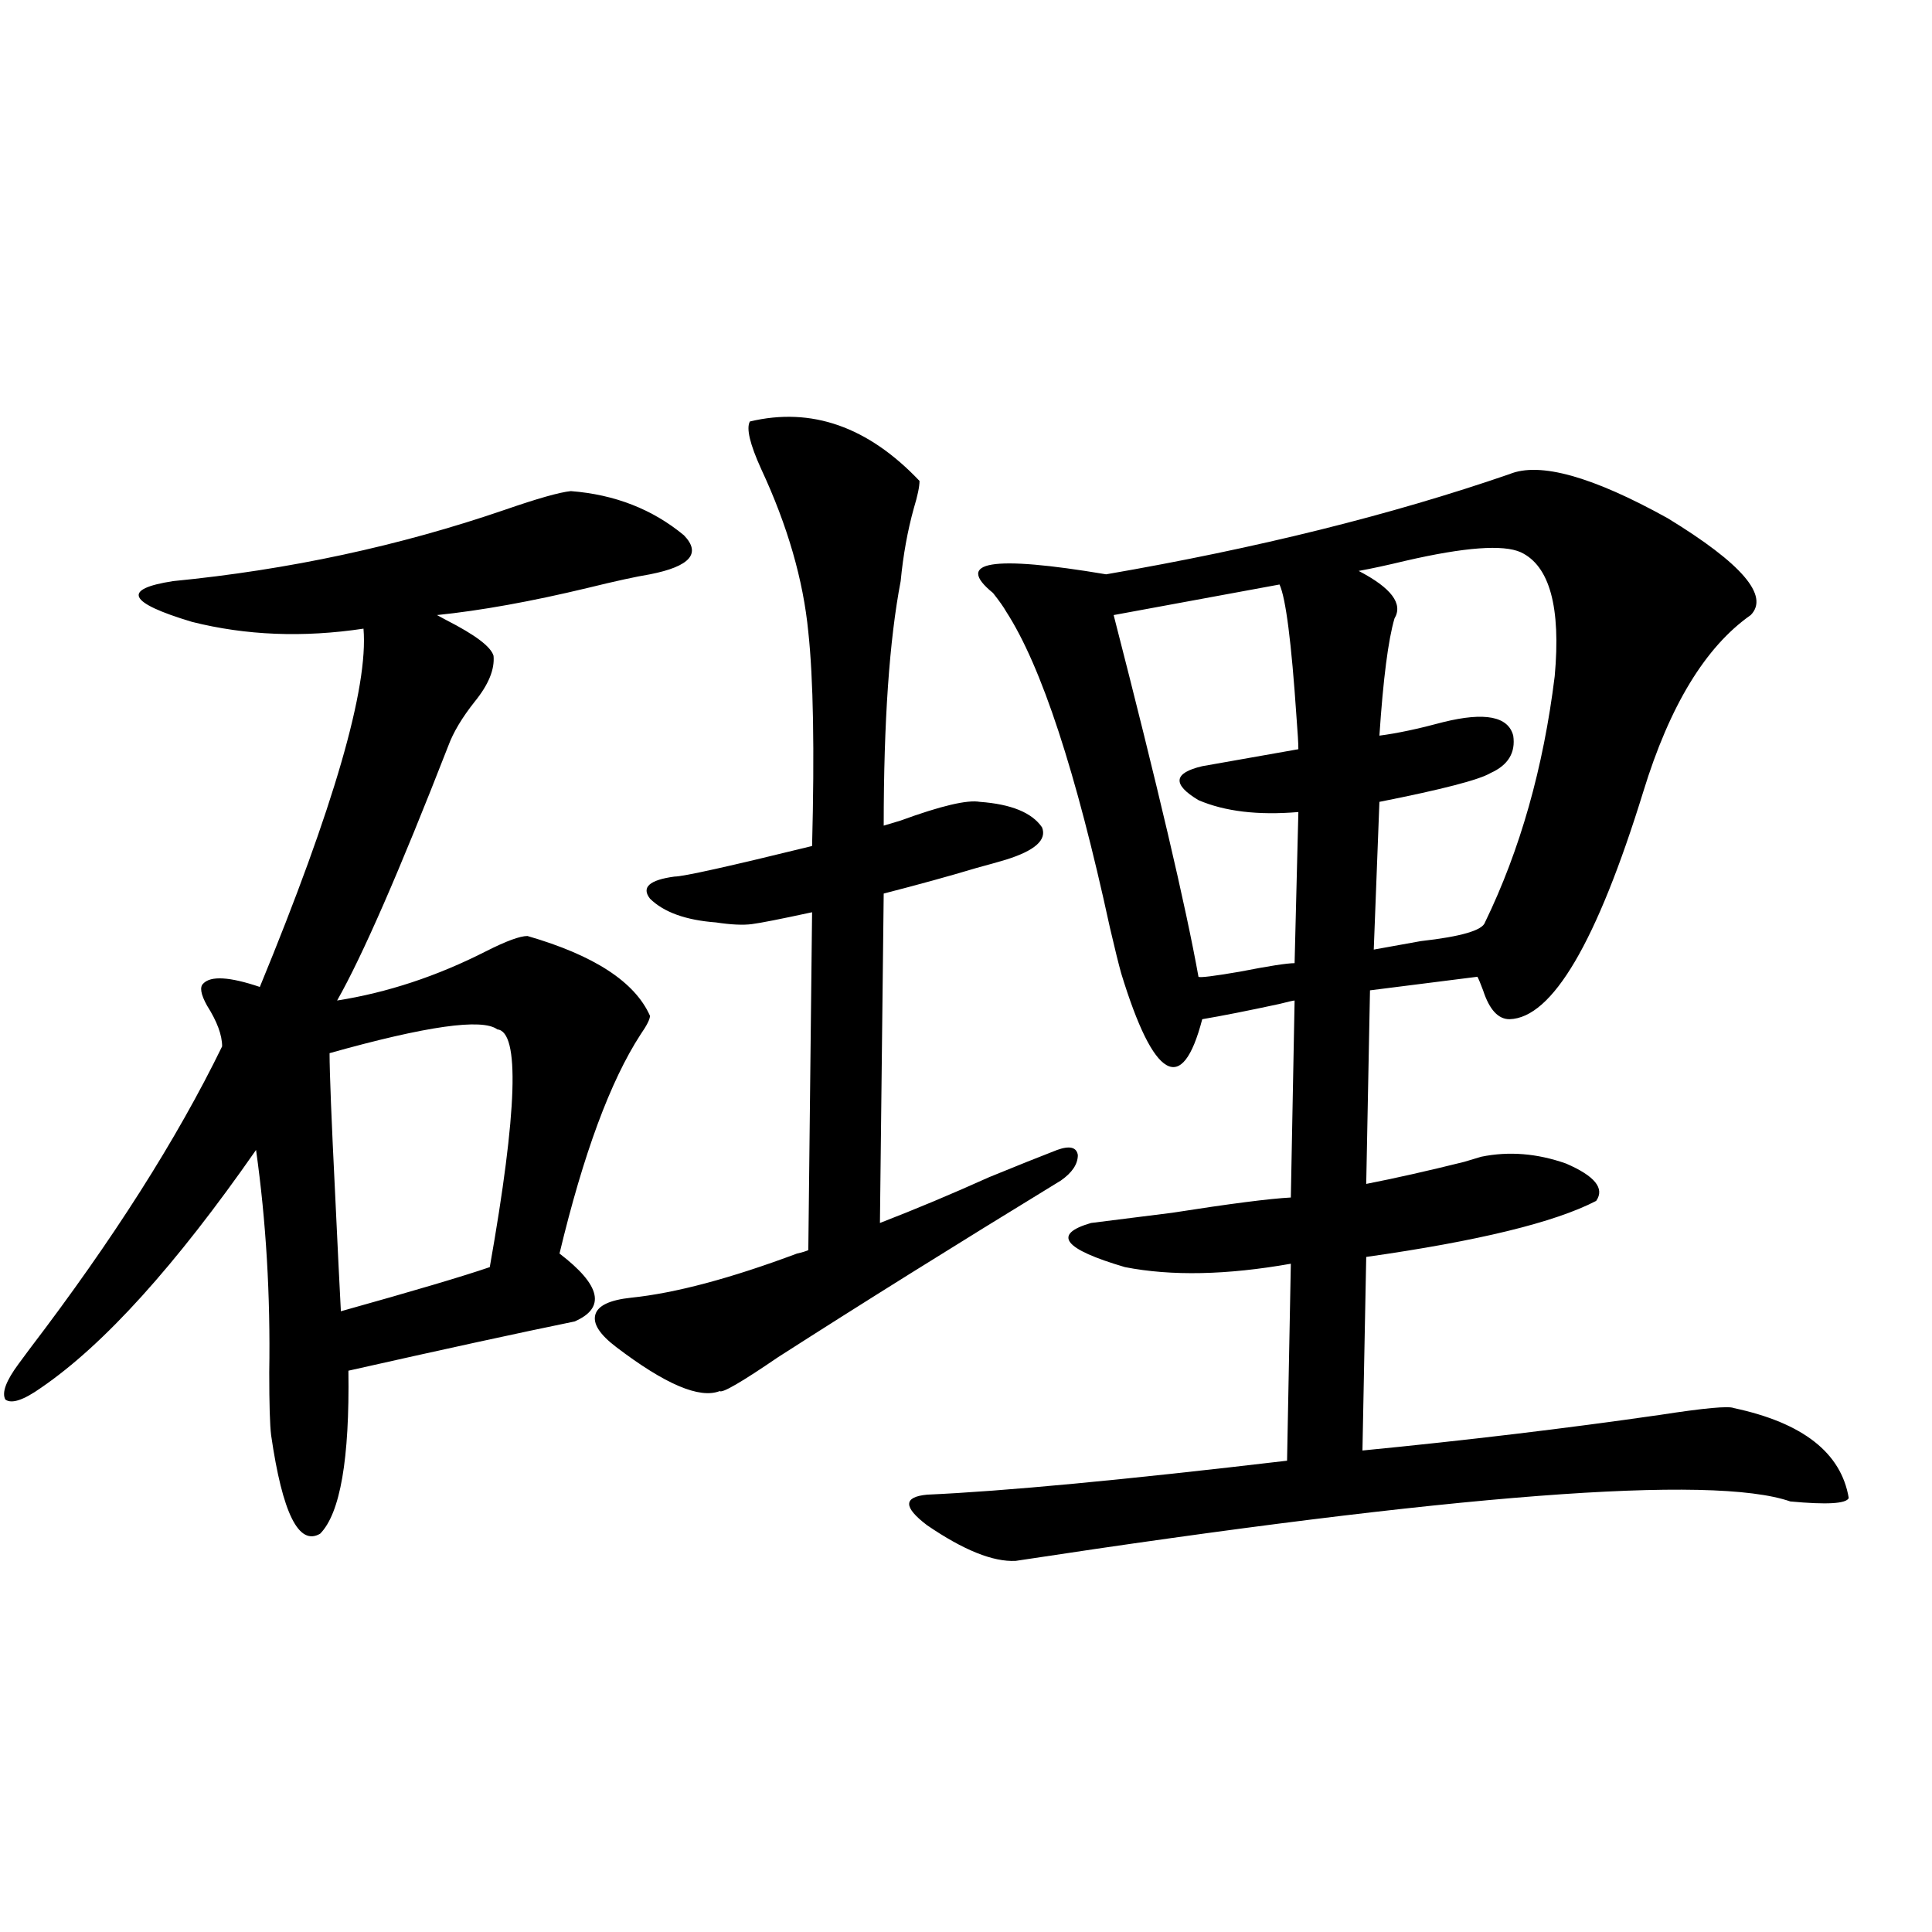<?xml version="1.0" encoding="utf-8"?>
<!-- Generator: Adobe Illustrator 16.0.0, SVG Export Plug-In . SVG Version: 6.00 Build 0)  -->
<!DOCTYPE svg PUBLIC "-//W3C//DTD SVG 1.1//EN" "http://www.w3.org/Graphics/SVG/1.1/DTD/svg11.dtd">
<svg version="1.1" id="图层_1" xmlns="http://www.w3.org/2000/svg" xmlns:xlink="http://www.w3.org/1999/xlink" x="0px" y="0px"
	 width="1000px" height="1000px" viewBox="0 0 1000 1000" enable-background="new 0 0 1000 1000" xml:space="preserve">
<path d="M295.456,254.199c22.759,1.758,42.271,9.38,58.535,22.852c9.101,9.38,3.247,16.123-17.561,20.215
	c-7.164,1.182-17.896,3.516-32.194,7.031c-29.268,7.031-55.288,11.729-78.047,14.063l4.878,2.637
	c14.954,7.622,23.079,13.774,24.39,18.457c0.641,7.031-2.606,14.941-9.756,23.73c-6.509,8.213-11.066,15.82-13.658,22.852
	c-25.365,65.039-44.557,108.984-57.56,131.836c26.006-4.092,51.706-12.593,77.071-25.488c10.396-5.273,17.561-7.91,21.463-7.91
	c34.466,9.971,55.608,23.73,63.413,41.309c0,1.758-1.631,4.985-4.878,9.668c-15.609,24.033-29.603,61.826-41.95,113.379
	c21.463,16.411,24.055,28.125,7.805,35.156c-28.627,5.864-67.65,14.365-117.07,25.488c0.641,45.703-4.237,73.828-14.634,84.375
	c-11.066,6.455-19.512-10.547-25.365-50.977c-0.655-5.273-0.976-16.108-0.976-32.52c0.641-39.839-1.631-78.223-6.829-115.137
	C90.903,654.98,53.831,696.001,21.316,718.262c-9.115,6.455-15.289,8.501-18.536,6.152c-1.951-3.516,0.32-9.668,6.829-18.457
	c1.296-1.758,3.247-4.395,5.854-7.91c42.926-56.25,76.096-108.394,99.51-156.445c0-5.85-2.606-12.881-7.805-21.094
	c-3.262-5.85-3.902-9.668-1.951-11.426c3.902-4.092,13.658-3.516,29.268,1.758c38.368-93.164,56.249-154.976,53.657-185.449
	c-31.219,4.697-60.821,3.516-88.778-3.516c-33.17-9.956-36.432-16.987-9.756-21.094c59.831-5.85,117.07-18.154,171.703-36.914
	C278.216,258.018,289.603,254.79,295.456,254.199z M170.581,545.117c0,9.971,0.976,34.58,2.927,73.828
	c1.296,27.549,2.271,47.461,2.927,59.766c37.713-10.547,63.413-18.154,77.071-22.852c14.299-80.859,15.609-121.865,3.902-123.047
	C249.604,526.963,220.656,531.055,170.581,545.117z M388.137,218.164c31.859-7.607,61.127,2.637,87.803,30.762
	c0,2.939-0.976,7.622-2.927,14.063c-3.262,11.729-5.533,24.321-6.829,37.793c-5.854,30.474-8.78,72.661-8.78,126.563
	c1.951-0.576,4.878-1.455,8.78-2.637c20.808-7.607,34.466-10.835,40.975-9.668c16.25,1.182,26.981,5.576,32.194,13.184
	c2.592,6.455-3.582,12.017-18.536,16.699c-3.902,1.182-9.115,2.637-15.609,4.395c-13.658,4.106-29.603,8.501-47.804,13.184
	l-1.951,170.508c18.201-7.031,37.072-14.941,56.584-23.73c14.299-5.85,26.006-10.547,35.121-14.063
	c6.494-2.334,10.076-1.455,10.731,2.637c0,4.697-2.927,9.092-8.78,13.184c-54.633,33.398-103.412,63.872-146.338,91.406
	c-18.871,12.896-28.947,18.76-30.243,17.578c-10.411,4.106-28.292-3.516-53.657-22.852c-8.46-6.44-12.042-12.002-10.731-16.699
	c1.296-4.683,7.47-7.607,18.536-8.789c22.759-2.334,51.371-9.956,85.852-22.852c2.592-0.576,4.543-1.167,5.854-1.758l1.951-174.902
	c-16.265,3.516-26.676,5.576-31.219,6.152c-4.558,0.591-10.731,0.303-18.536-0.879c-15.609-1.167-26.996-5.273-34.146-12.305
	c-4.558-5.85-0.335-9.668,12.683-11.426c4.543,0,28.292-5.273,71.218-15.82c1.296-49.795,0.641-86.709-1.951-110.742
	c-2.606-26.943-10.731-55.068-24.39-84.375C388.137,229.893,386.186,221.68,388.137,218.164z M906.173,318.359
	c-23.414,16.411-41.95,46.885-55.608,91.406c-24.069,77.935-47.163,117.197-69.267,117.773c-5.854,0-10.411-4.971-13.658-14.941
	c-1.311-3.516-2.286-5.85-2.927-7.031l-55.608,7.031l-1.951,100.195c14.954-2.925,31.859-6.729,50.73-11.426
	c3.902-1.167,6.829-2.046,8.78-2.637c14.299-2.925,28.933-1.758,43.901,3.516c14.954,6.455,20.152,12.896,15.609,19.336
	c-21.463,11.138-61.142,20.806-119.021,29.004l-1.951,100.195c53.978-5.273,105.363-11.426,154.143-18.457
	c22.759-3.516,35.441-4.683,38.048-3.516c35.762,7.622,55.608,23.154,59.511,46.582c-1.311,2.939-11.387,3.516-30.243,1.758
	c-40.334-14.063-173.989-3.804-400.966,30.762c-11.707,0.591-26.996-5.562-45.853-18.457c-12.362-9.365-12.362-14.639,0-15.82
	c39.664-1.758,101.781-7.607,186.337-17.578l1.951-101.953c-33.17,5.864-61.797,6.455-85.852,1.758
	c-31.874-9.365-37.728-16.987-17.561-22.852c9.101-1.167,23.079-2.925,41.95-5.273c29.908-4.683,50.396-7.319,61.462-7.91
	l1.951-101.953c-0.655,0-3.262,0.591-7.805,1.758c-16.265,3.516-29.603,6.152-39.999,7.91c-5.213,19.927-11.387,27.837-18.536,23.73
	c-7.164-4.092-14.969-19.912-23.414-47.461c-1.311-4.683-3.262-12.593-5.854-23.73c-17.561-80.859-35.456-135.352-53.657-163.477
	c-1.311-2.334-3.582-5.562-6.829-9.668c-20.167-16.396-0.655-19.624,58.535-9.668c78.047-13.472,147.634-30.762,208.775-51.855
	c15.609-6.44,42.926,1.182,81.949,22.852C901.615,291.704,915.929,308.403,906.173,318.359z M662.276,302.539l-85.852,15.82
	c22.759,88.481,37.393,150.884,43.901,187.207c0.641,0.591,7.805-0.288,21.463-2.637c14.954-2.925,24.39-4.395,28.292-4.395
	l1.951-78.223c-20.822,1.758-38.048-0.288-51.706-6.152c-13.658-8.198-13.018-14.063,1.951-17.578l49.755-8.789
	c0-2.925-0.335-8.486-0.976-16.699C668.45,332.422,665.523,309.57,662.276,302.539z M787.151,285.84
	c-9.115-4.092-28.947-2.637-59.511,4.395c-9.756,2.349-17.896,4.106-24.39,5.273c16.905,8.789,23.079,17.002,18.536,24.609
	c-3.262,11.138-5.854,31.353-7.805,60.645c9.101-1.167,20.152-3.516,33.17-7.031c21.463-5.273,33.49-2.925,36.097,7.031
	c1.296,8.789-2.606,15.244-11.707,19.336c-5.854,3.516-25.045,8.501-57.56,14.941l-2.927,76.465
	c6.494-1.167,14.634-2.637,24.39-4.395c20.808-2.334,31.859-5.562,33.17-9.668c18.201-37.49,30.243-79.98,36.097-127.441
	C807.959,314.268,802.105,292.871,787.151,285.84z"/>
</svg>
